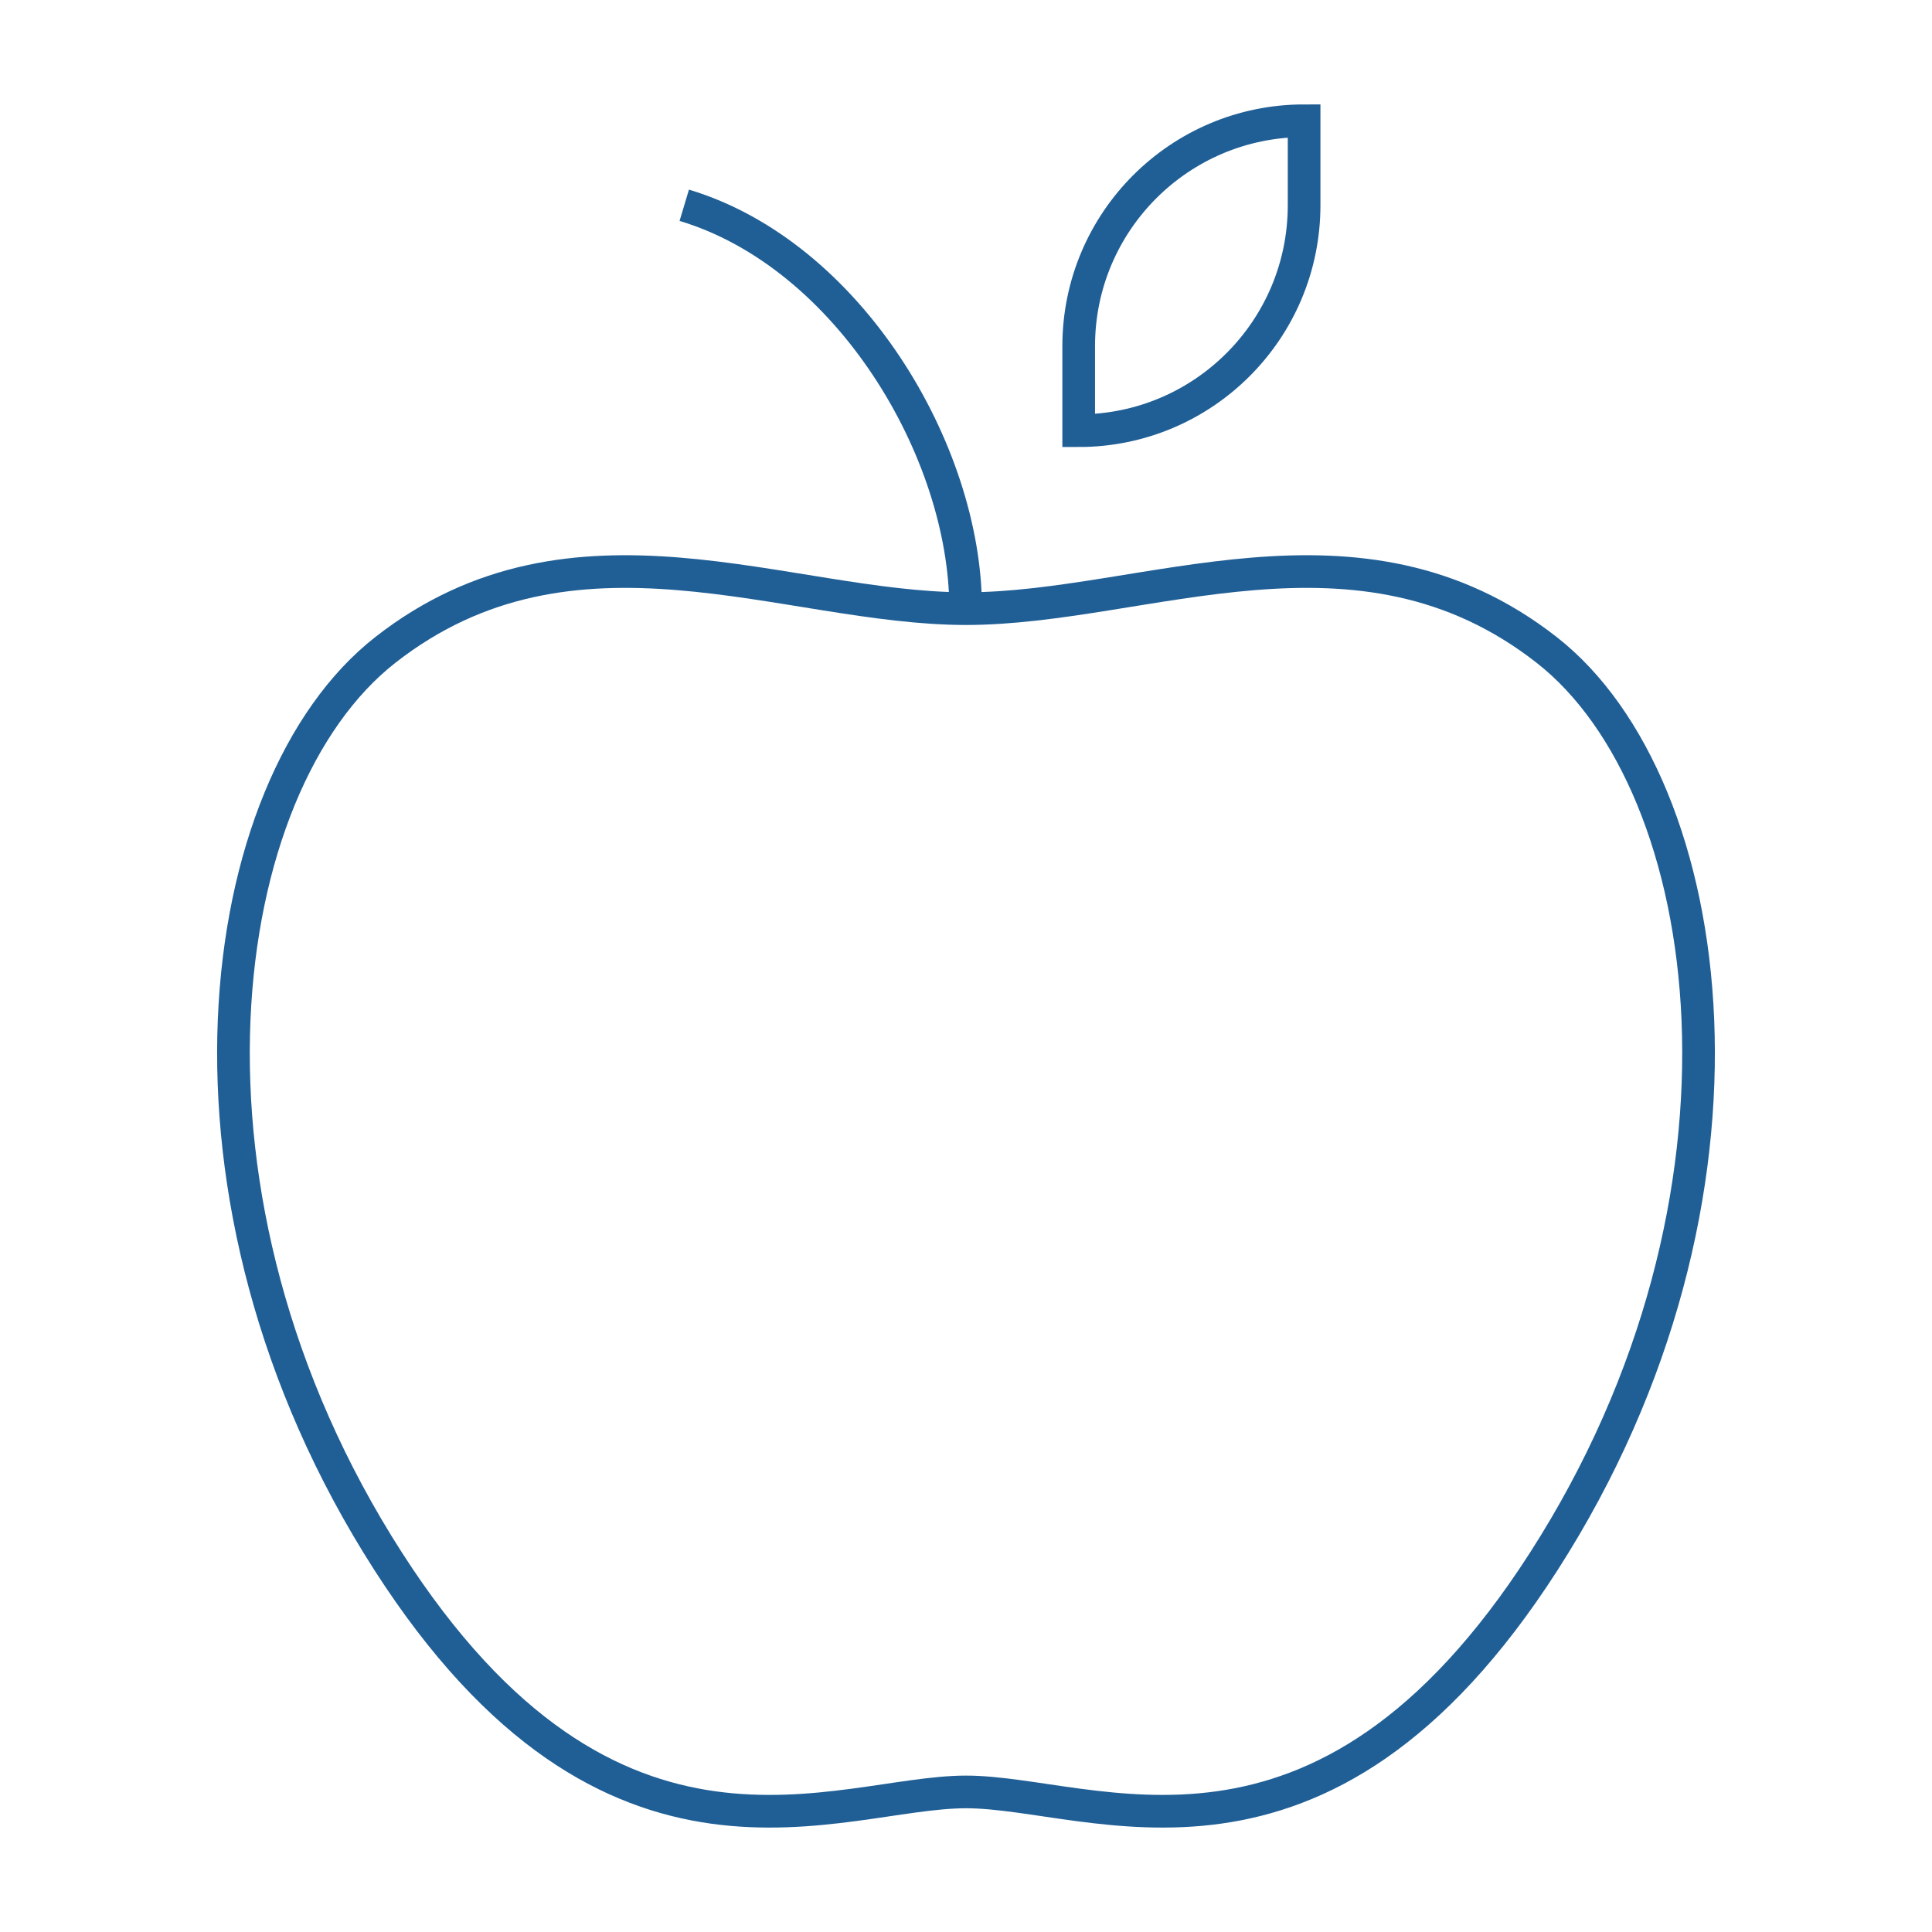 <?xml version="1.0" encoding="UTF-8"?><svg id="top-arrow" xmlns="http://www.w3.org/2000/svg" width="64" height="64" viewBox="0 0 64 64"><path d="m51.241,21.534c-6.253-4.899-13.283-1.372-19.241-1.372s-12.99-3.527-19.241,1.372c-5.735,4.493-7.639,18.131.097,30.183,7.423,11.563,14.908,7.643,19.144,7.643s11.721,3.92,19.144-7.643c7.736-12.052,5.832-25.69.097-30.183Z" fill="none" stroke="#205f96" stroke-linecap="square" stroke-miterlimit="10" stroke-width="1.082"/><path d="m43.2,4h0v2.8c0,4.124-3.343,7.467-7.467,7.467h0v-2.8c0-4.124,3.343-7.467,7.467-7.467Z" fill="none" stroke="#205f96" stroke-linecap="square" stroke-miterlimit="10" stroke-width="1.082"/><path d="m31.988,20.162c0-5.227-3.877-11.728-9.321-13.362" fill="none" stroke="#205f96" stroke-miterlimit="10" stroke-width="1.082"/></svg>